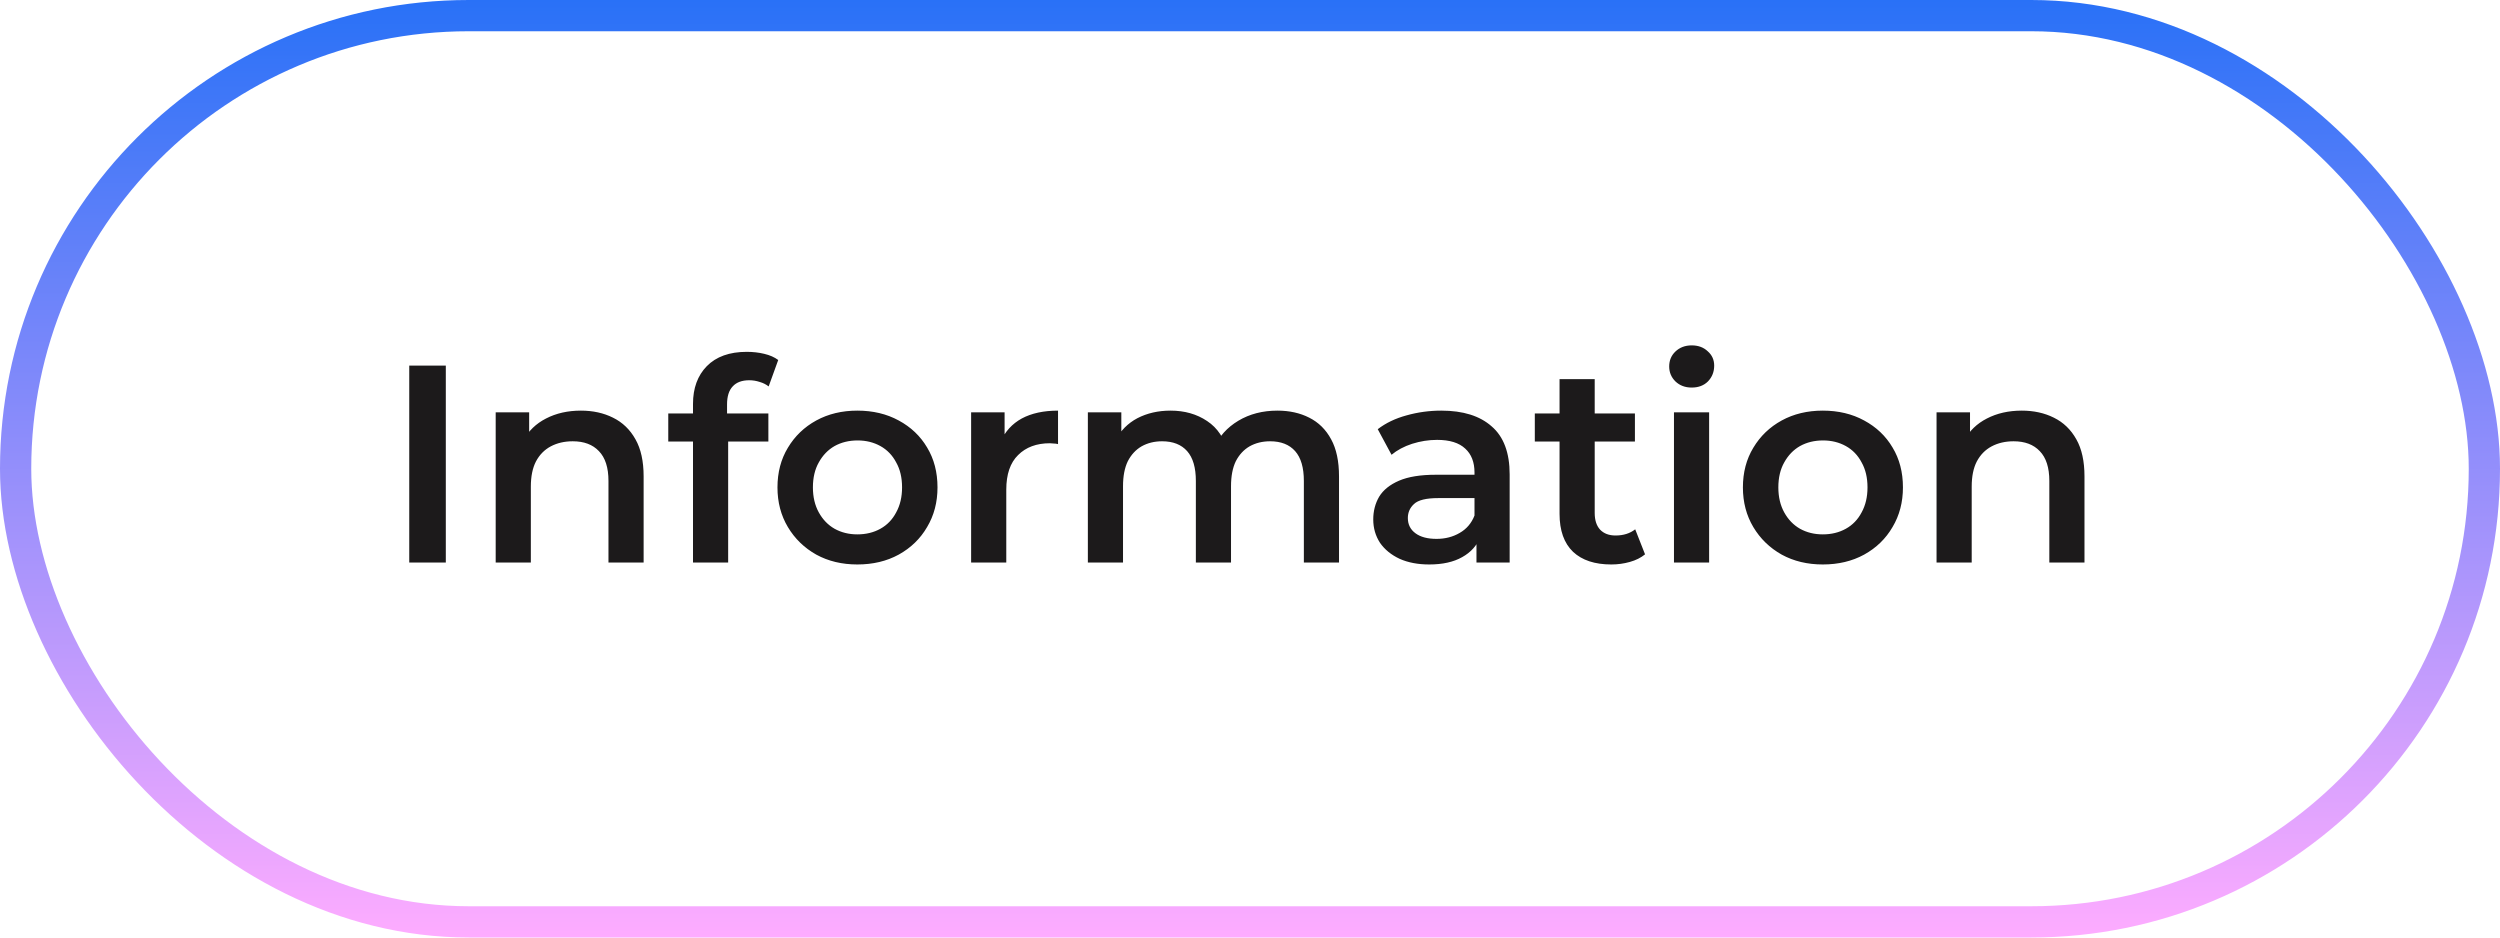 <?xml version="1.0" encoding="UTF-8"?> <svg xmlns="http://www.w3.org/2000/svg" width="160" height="60" viewBox="0 0 160 60" fill="none"><rect x="1" y="1" width="158" height="58" rx="29" stroke="url(#paint0_linear_1_175)" stroke-width="2"></rect><path d="M26.192 36V23.4H28.532V36H26.192ZM37.178 26.28C37.946 26.28 38.63 26.43 39.23 26.73C39.842 27.03 40.322 27.492 40.67 28.116C41.018 28.728 41.192 29.52 41.192 30.492V36H38.942V30.78C38.942 29.928 38.738 29.292 38.33 28.872C37.934 28.452 37.376 28.242 36.656 28.242C36.128 28.242 35.66 28.35 35.252 28.566C34.844 28.782 34.526 29.106 34.298 29.538C34.082 29.958 33.974 30.492 33.974 31.14V36H31.724V26.388H33.866V28.98L33.488 28.188C33.824 27.576 34.31 27.108 34.946 26.784C35.594 26.448 36.338 26.28 37.178 26.28ZM44.352 36V25.848C44.352 24.84 44.647 24.036 45.234 23.436C45.834 22.824 46.687 22.518 47.791 22.518C48.187 22.518 48.559 22.56 48.907 22.644C49.267 22.728 49.566 22.86 49.806 23.04L49.194 24.732C49.026 24.6 48.834 24.504 48.618 24.444C48.403 24.372 48.181 24.336 47.953 24.336C47.484 24.336 47.13 24.468 46.891 24.732C46.651 24.984 46.531 25.368 46.531 25.884V26.964L46.602 27.972V36H44.352ZM42.769 28.26V26.46H49.176V28.26H42.769ZM54.87 36.126C53.886 36.126 53.01 35.916 52.242 35.496C51.474 35.064 50.868 34.476 50.424 33.732C49.98 32.988 49.758 32.142 49.758 31.194C49.758 30.234 49.98 29.388 50.424 28.656C50.868 27.912 51.474 27.33 52.242 26.91C53.01 26.49 53.886 26.28 54.87 26.28C55.866 26.28 56.748 26.49 57.516 26.91C58.296 27.33 58.902 27.906 59.334 28.638C59.778 29.37 60 30.222 60 31.194C60 32.142 59.778 32.988 59.334 33.732C58.902 34.476 58.296 35.064 57.516 35.496C56.748 35.916 55.866 36.126 54.87 36.126ZM54.87 34.2C55.422 34.2 55.914 34.08 56.346 33.84C56.778 33.6 57.114 33.252 57.354 32.796C57.606 32.34 57.732 31.806 57.732 31.194C57.732 30.57 57.606 30.036 57.354 29.592C57.114 29.136 56.778 28.788 56.346 28.548C55.914 28.308 55.428 28.188 54.888 28.188C54.336 28.188 53.844 28.308 53.412 28.548C52.992 28.788 52.656 29.136 52.404 29.592C52.152 30.036 52.026 30.57 52.026 31.194C52.026 31.806 52.152 32.34 52.404 32.796C52.656 33.252 52.992 33.6 53.412 33.84C53.844 34.08 54.33 34.2 54.87 34.2ZM62.152 36V26.388H64.294V29.034L64.042 28.26C64.33 27.612 64.78 27.12 65.392 26.784C66.016 26.448 66.79 26.28 67.714 26.28V28.422C67.618 28.398 67.528 28.386 67.444 28.386C67.36 28.374 67.276 28.368 67.192 28.368C66.34 28.368 65.662 28.62 65.158 29.124C64.654 29.616 64.402 30.354 64.402 31.338V36H62.152ZM81.755 26.28C82.523 26.28 83.201 26.43 83.789 26.73C84.389 27.03 84.857 27.492 85.193 28.116C85.529 28.728 85.697 29.52 85.697 30.492V36H83.447V30.78C83.447 29.928 83.261 29.292 82.889 28.872C82.517 28.452 81.983 28.242 81.287 28.242C80.795 28.242 80.357 28.35 79.973 28.566C79.601 28.782 79.307 29.1 79.091 29.52C78.887 29.94 78.785 30.474 78.785 31.122V36H76.535V30.78C76.535 29.928 76.349 29.292 75.977 28.872C75.605 28.452 75.071 28.242 74.375 28.242C73.883 28.242 73.445 28.35 73.061 28.566C72.689 28.782 72.395 29.1 72.179 29.52C71.975 29.94 71.873 30.474 71.873 31.122V36H69.623V26.388H71.765V28.944L71.387 28.188C71.711 27.564 72.179 27.09 72.791 26.766C73.415 26.442 74.123 26.28 74.915 26.28C75.815 26.28 76.595 26.502 77.255 26.946C77.927 27.39 78.371 28.062 78.587 28.962L77.705 28.656C78.017 27.936 78.533 27.36 79.253 26.928C79.973 26.496 80.807 26.28 81.755 26.28ZM94.494 36V34.056L94.368 33.642V30.24C94.368 29.58 94.17 29.07 93.774 28.71C93.378 28.338 92.778 28.152 91.974 28.152C91.434 28.152 90.9 28.236 90.372 28.404C89.856 28.572 89.418 28.806 89.058 29.106L88.176 27.468C88.692 27.072 89.304 26.778 90.012 26.586C90.732 26.382 91.476 26.28 92.244 26.28C93.636 26.28 94.71 26.616 95.466 27.288C96.234 27.948 96.618 28.974 96.618 30.366V36H94.494ZM91.47 36.126C90.75 36.126 90.12 36.006 89.58 35.766C89.04 35.514 88.62 35.172 88.32 34.74C88.032 34.296 87.888 33.798 87.888 33.246C87.888 32.706 88.014 32.22 88.266 31.788C88.53 31.356 88.956 31.014 89.544 30.762C90.132 30.51 90.912 30.384 91.884 30.384H94.674V31.878H92.046C91.278 31.878 90.762 32.004 90.498 32.256C90.234 32.496 90.102 32.796 90.102 33.156C90.102 33.564 90.264 33.888 90.588 34.128C90.912 34.368 91.362 34.488 91.938 34.488C92.49 34.488 92.982 34.362 93.414 34.11C93.858 33.858 94.176 33.486 94.368 32.994L94.746 34.344C94.53 34.908 94.14 35.346 93.576 35.658C93.024 35.97 92.322 36.126 91.47 36.126ZM103.123 36.126C102.067 36.126 101.251 35.856 100.675 35.316C100.099 34.764 99.811 33.954 99.811 32.886V24.264H102.061V32.832C102.061 33.288 102.175 33.642 102.403 33.894C102.643 34.146 102.973 34.272 103.393 34.272C103.897 34.272 104.317 34.14 104.653 33.876L105.283 35.478C105.019 35.694 104.695 35.856 104.311 35.964C103.927 36.072 103.531 36.126 103.123 36.126ZM98.228 28.26V26.46H104.635V28.26H98.228ZM107.134 36V26.388H109.384V36H107.134ZM108.268 24.804C107.848 24.804 107.5 24.672 107.224 24.408C106.96 24.144 106.828 23.826 106.828 23.454C106.828 23.07 106.96 22.752 107.224 22.5C107.5 22.236 107.848 22.104 108.268 22.104C108.688 22.104 109.03 22.23 109.294 22.482C109.57 22.722 109.708 23.028 109.708 23.4C109.708 23.796 109.576 24.132 109.312 24.408C109.048 24.672 108.7 24.804 108.268 24.804ZM116.658 36.126C115.674 36.126 114.798 35.916 114.03 35.496C113.262 35.064 112.656 34.476 112.212 33.732C111.768 32.988 111.546 32.142 111.546 31.194C111.546 30.234 111.768 29.388 112.212 28.656C112.656 27.912 113.262 27.33 114.03 26.91C114.798 26.49 115.674 26.28 116.658 26.28C117.654 26.28 118.536 26.49 119.304 26.91C120.084 27.33 120.69 27.906 121.122 28.638C121.566 29.37 121.788 30.222 121.788 31.194C121.788 32.142 121.566 32.988 121.122 33.732C120.69 34.476 120.084 35.064 119.304 35.496C118.536 35.916 117.654 36.126 116.658 36.126ZM116.658 34.2C117.21 34.2 117.702 34.08 118.134 33.84C118.566 33.6 118.902 33.252 119.142 32.796C119.394 32.34 119.52 31.806 119.52 31.194C119.52 30.57 119.394 30.036 119.142 29.592C118.902 29.136 118.566 28.788 118.134 28.548C117.702 28.308 117.216 28.188 116.676 28.188C116.124 28.188 115.632 28.308 115.2 28.548C114.78 28.788 114.444 29.136 114.192 29.592C113.94 30.036 113.814 30.57 113.814 31.194C113.814 31.806 113.94 32.34 114.192 32.796C114.444 33.252 114.78 33.6 115.2 33.84C115.632 34.08 116.118 34.2 116.658 34.2ZM129.393 26.28C130.161 26.28 130.845 26.43 131.445 26.73C132.057 27.03 132.537 27.492 132.885 28.116C133.233 28.728 133.407 29.52 133.407 30.492V36H131.157V30.78C131.157 29.928 130.953 29.292 130.545 28.872C130.149 28.452 129.591 28.242 128.871 28.242C128.343 28.242 127.875 28.35 127.467 28.566C127.059 28.782 126.741 29.106 126.513 29.538C126.297 29.958 126.189 30.492 126.189 31.14V36H123.939V26.388H126.081V28.98L125.703 28.188C126.039 27.576 126.525 27.108 127.161 26.784C127.809 26.448 128.553 26.28 129.393 26.28Z" fill="#1C1A1B"></path><defs><linearGradient id="paint0_linear_1_175" x1="80" y1="0" x2="80" y2="60" gradientUnits="userSpaceOnUse"><stop stop-color="#2971F7"></stop><stop offset="1" stop-color="#FEACFF"></stop></linearGradient></defs></svg> 